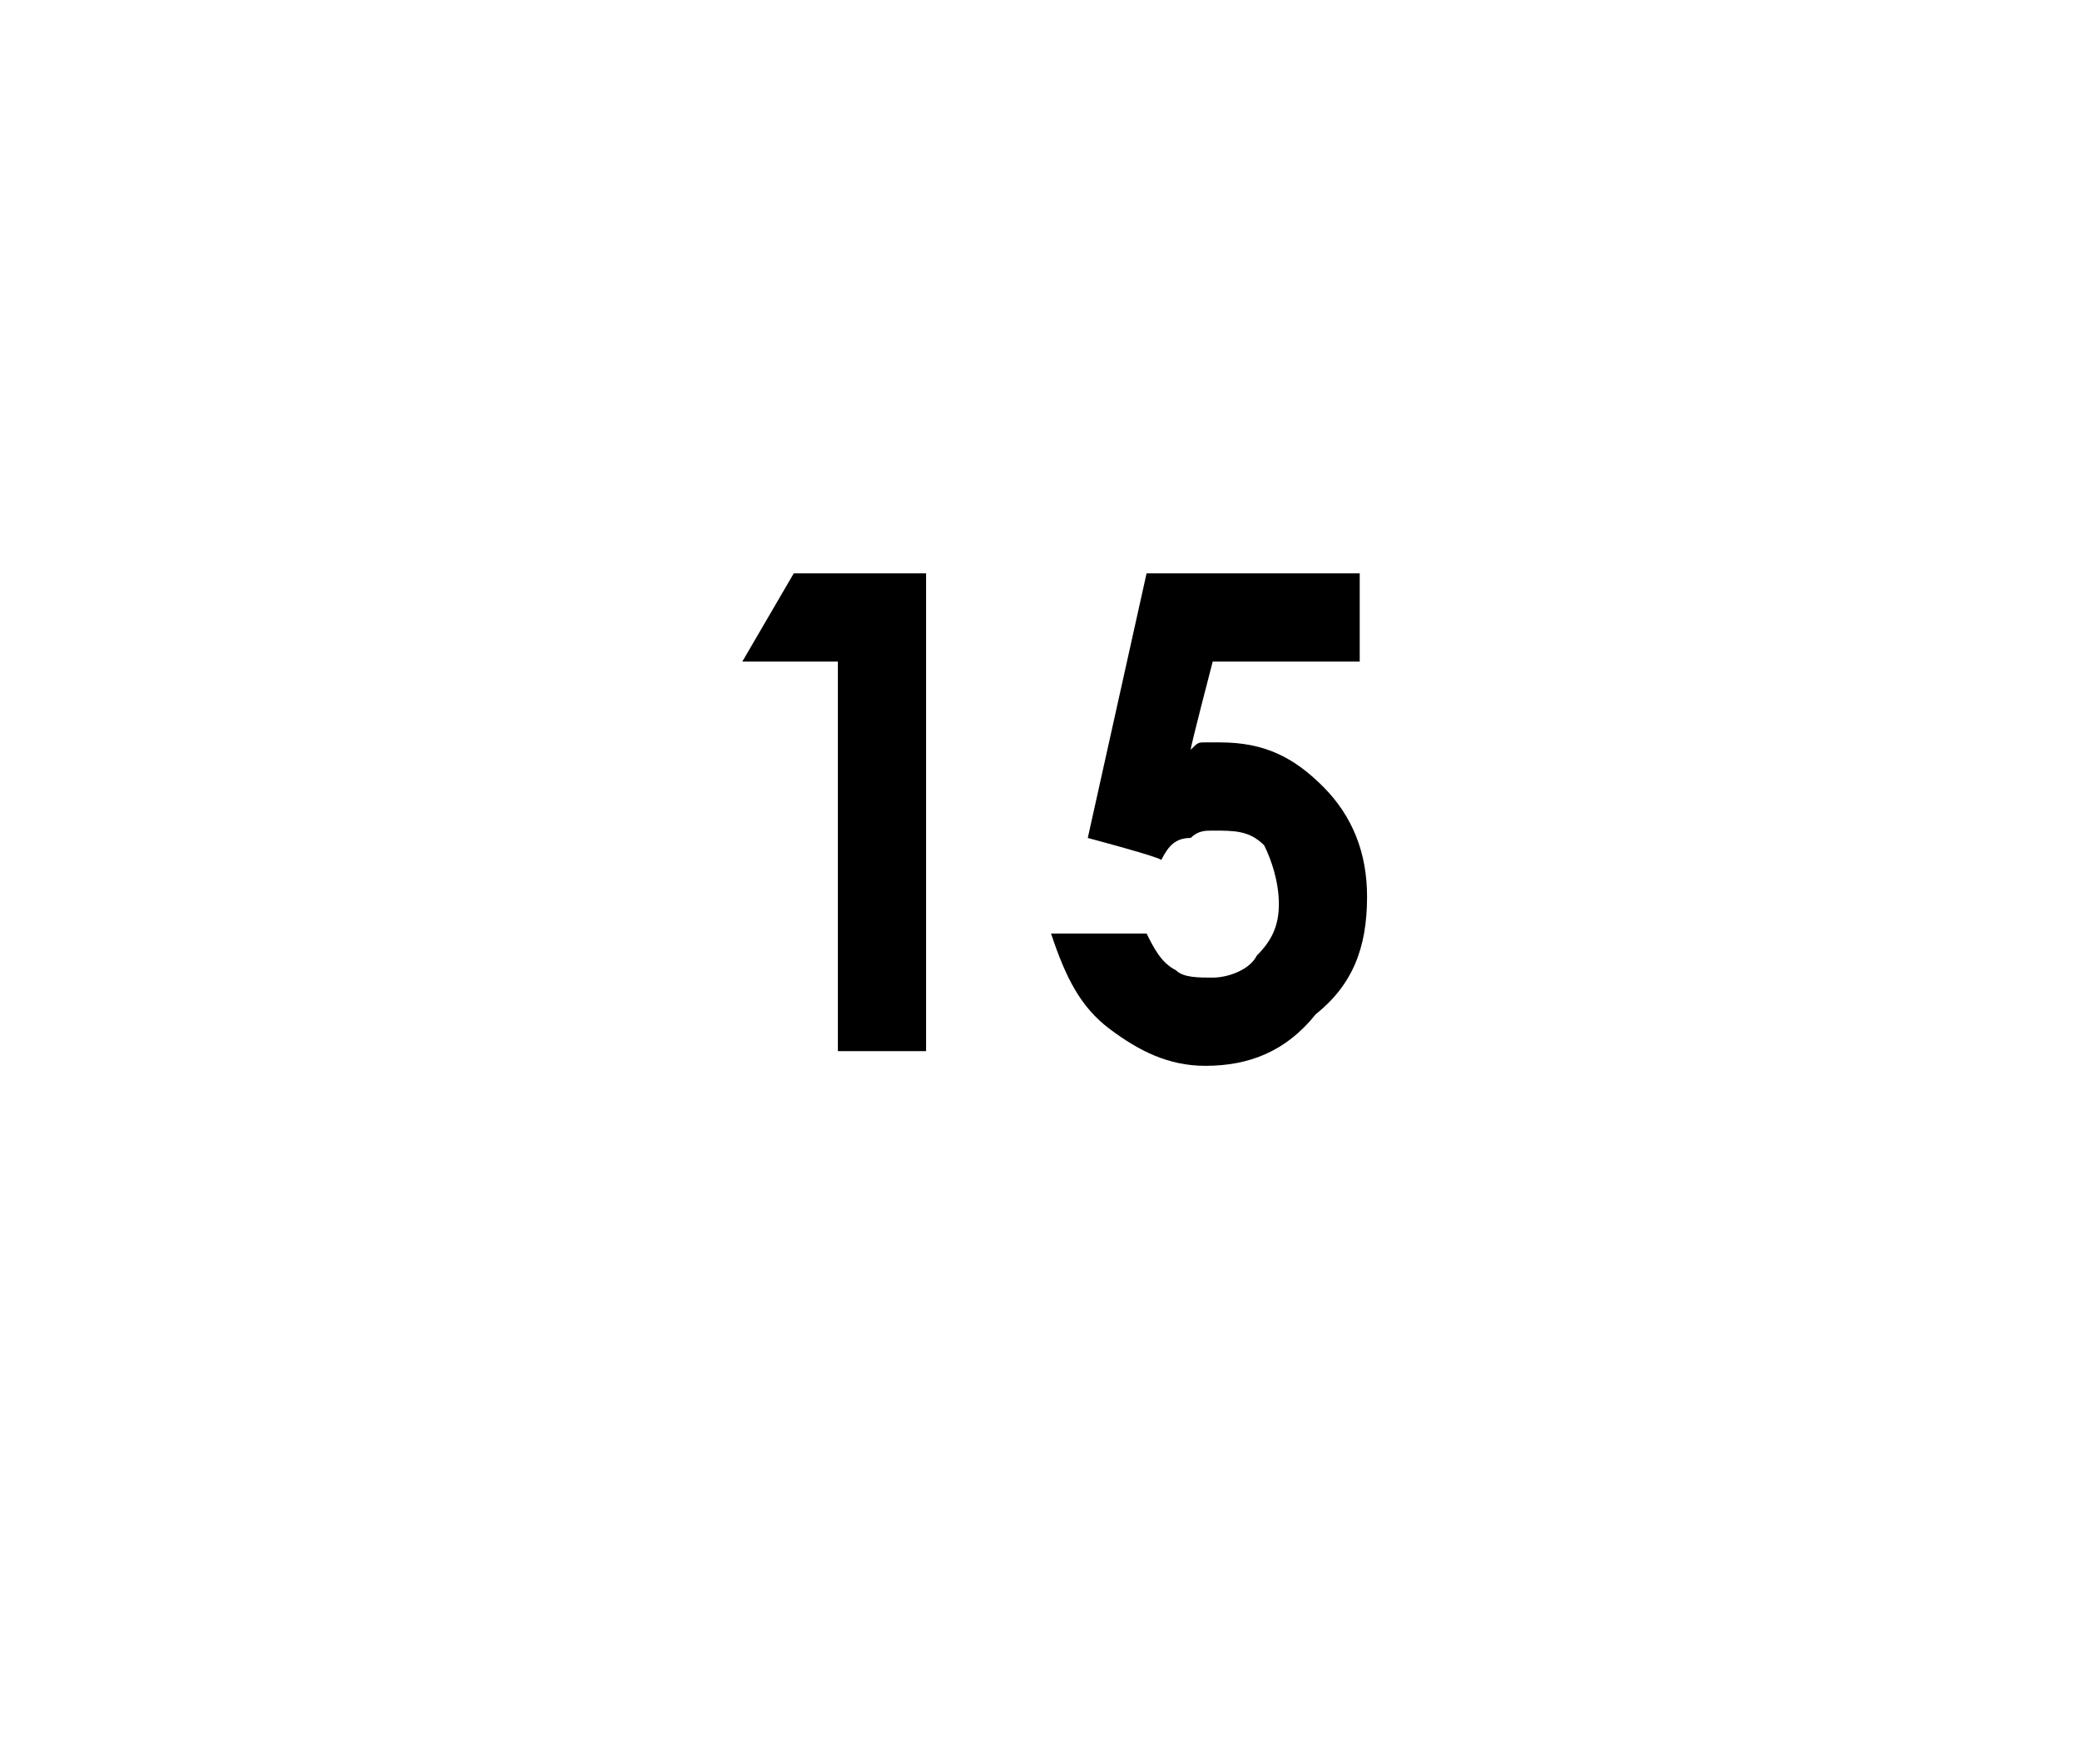 <?xml version="1.0" standalone="no"?><!DOCTYPE svg PUBLIC "-//W3C//DTD SVG 1.1//EN" "http://www.w3.org/Graphics/SVG/1.1/DTD/svg11.dtd"><svg xmlns="http://www.w3.org/2000/svg" version="1.1" width="28.3px" height="24px" viewBox="0 0 28.3 24">  <desc>15</desc>  <defs/>  <g id="Polygon22753">    <path d="M 10.8 7.8 L 12.6 7.8 L 12.6 14.3 L 11.4 14.3 L 11.4 9 L 10.1 9 L 10.8 7.8 Z M 15.6 7.8 L 18.5 7.8 L 18.5 9 L 16.5 9 C 16.5 9 16.2 10.15 16.2 10.2 C 16.3 10.1 16.3 10.1 16.4 10.1 C 16.5 10.1 16.5 10.1 16.6 10.1 C 17.2 10.1 17.6 10.3 18 10.7 C 18.4 11.1 18.6 11.6 18.6 12.2 C 18.6 12.9 18.4 13.4 17.9 13.8 C 17.5 14.3 17 14.5 16.4 14.5 C 15.9 14.5 15.5 14.3 15.1 14 C 14.7 13.7 14.5 13.3 14.3 12.7 C 14.3 12.7 15.6 12.7 15.6 12.7 C 15.7 12.9 15.8 13.1 16 13.2 C 16.1 13.3 16.3 13.3 16.5 13.3 C 16.7 13.3 17 13.2 17.1 13 C 17.3 12.8 17.4 12.6 17.4 12.3 C 17.4 12 17.3 11.7 17.2 11.5 C 17 11.3 16.8 11.3 16.5 11.3 C 16.4 11.3 16.3 11.3 16.2 11.4 C 16 11.4 15.9 11.5 15.8 11.7 C 15.78 11.66 14.8 11.4 14.8 11.4 L 15.6 7.8 Z " stroke="none" fill="#000"/>  </g></svg>